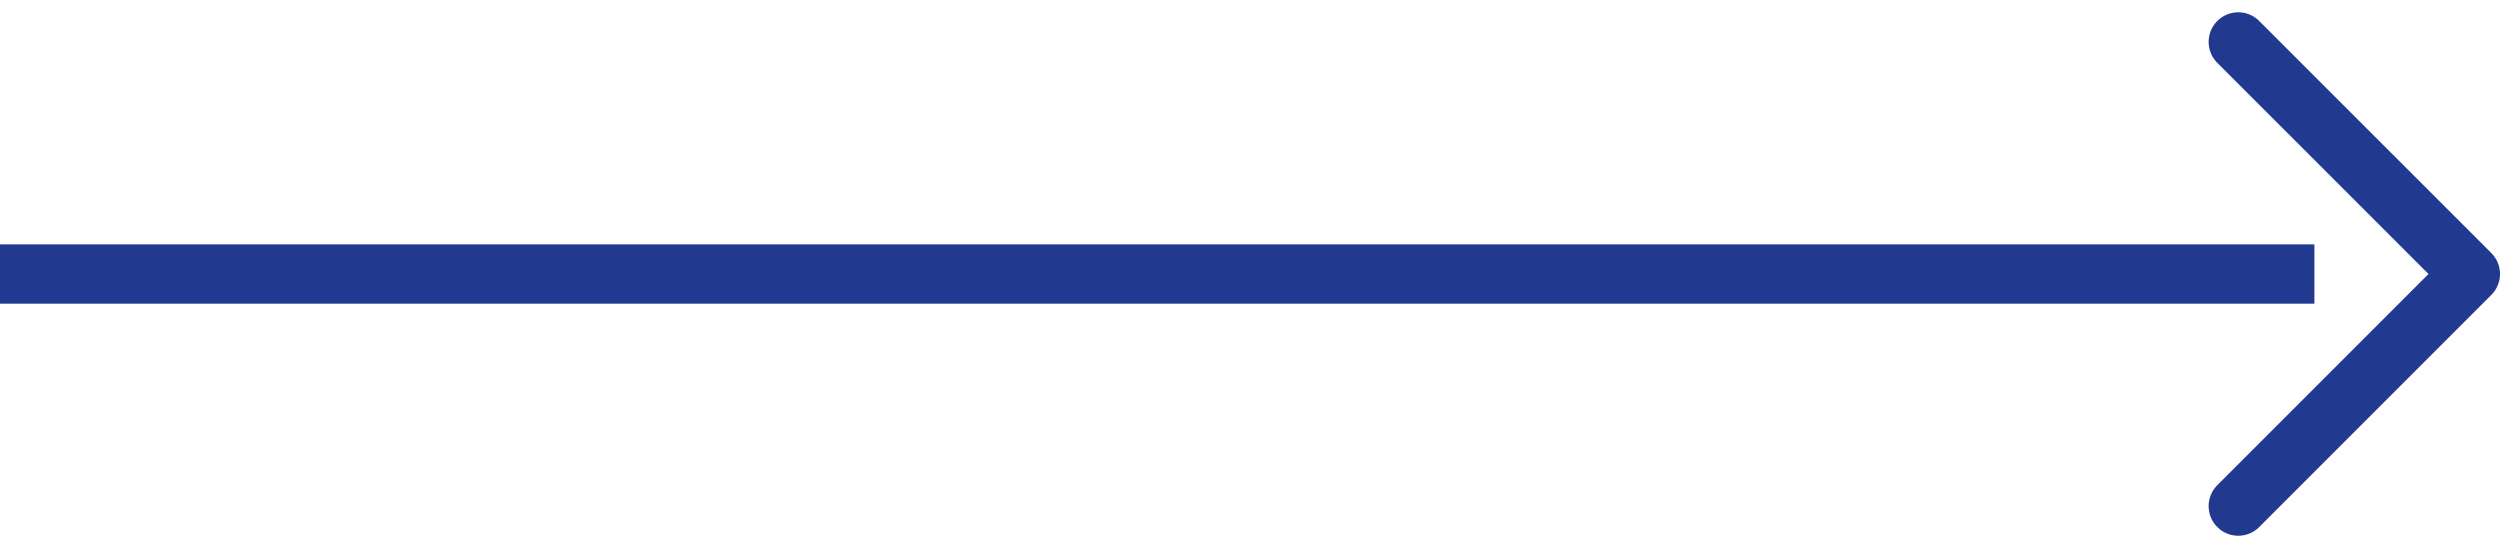 <svg xmlns="http://www.w3.org/2000/svg" width="63.296" height="13.874" viewBox="0 0 63.296 13.874">
  <g id="Group_150839" data-name="Group 150839" transform="translate(-383.001 -1722.063)">
    <g id="Group_150774" data-name="Group 150774" transform="translate(445.547 1723.124) rotate(90)">
      <line id="Line_222" data-name="Line 222" x1="58.597" transform="translate(5.877 62.546) rotate(-90)" fill="none" stroke="#213a8f" stroke-width="1.5"/>
      <path id="Path_4048" data-name="Path 4048" d="M0,11.753,5.877,5.876,0,0" transform="translate(0 5.877) rotate(-90)" fill="none" stroke="#213a8f" stroke-linecap="round" stroke-linejoin="round" stroke-width="1.5"/>
    </g>
  </g>
</svg>
